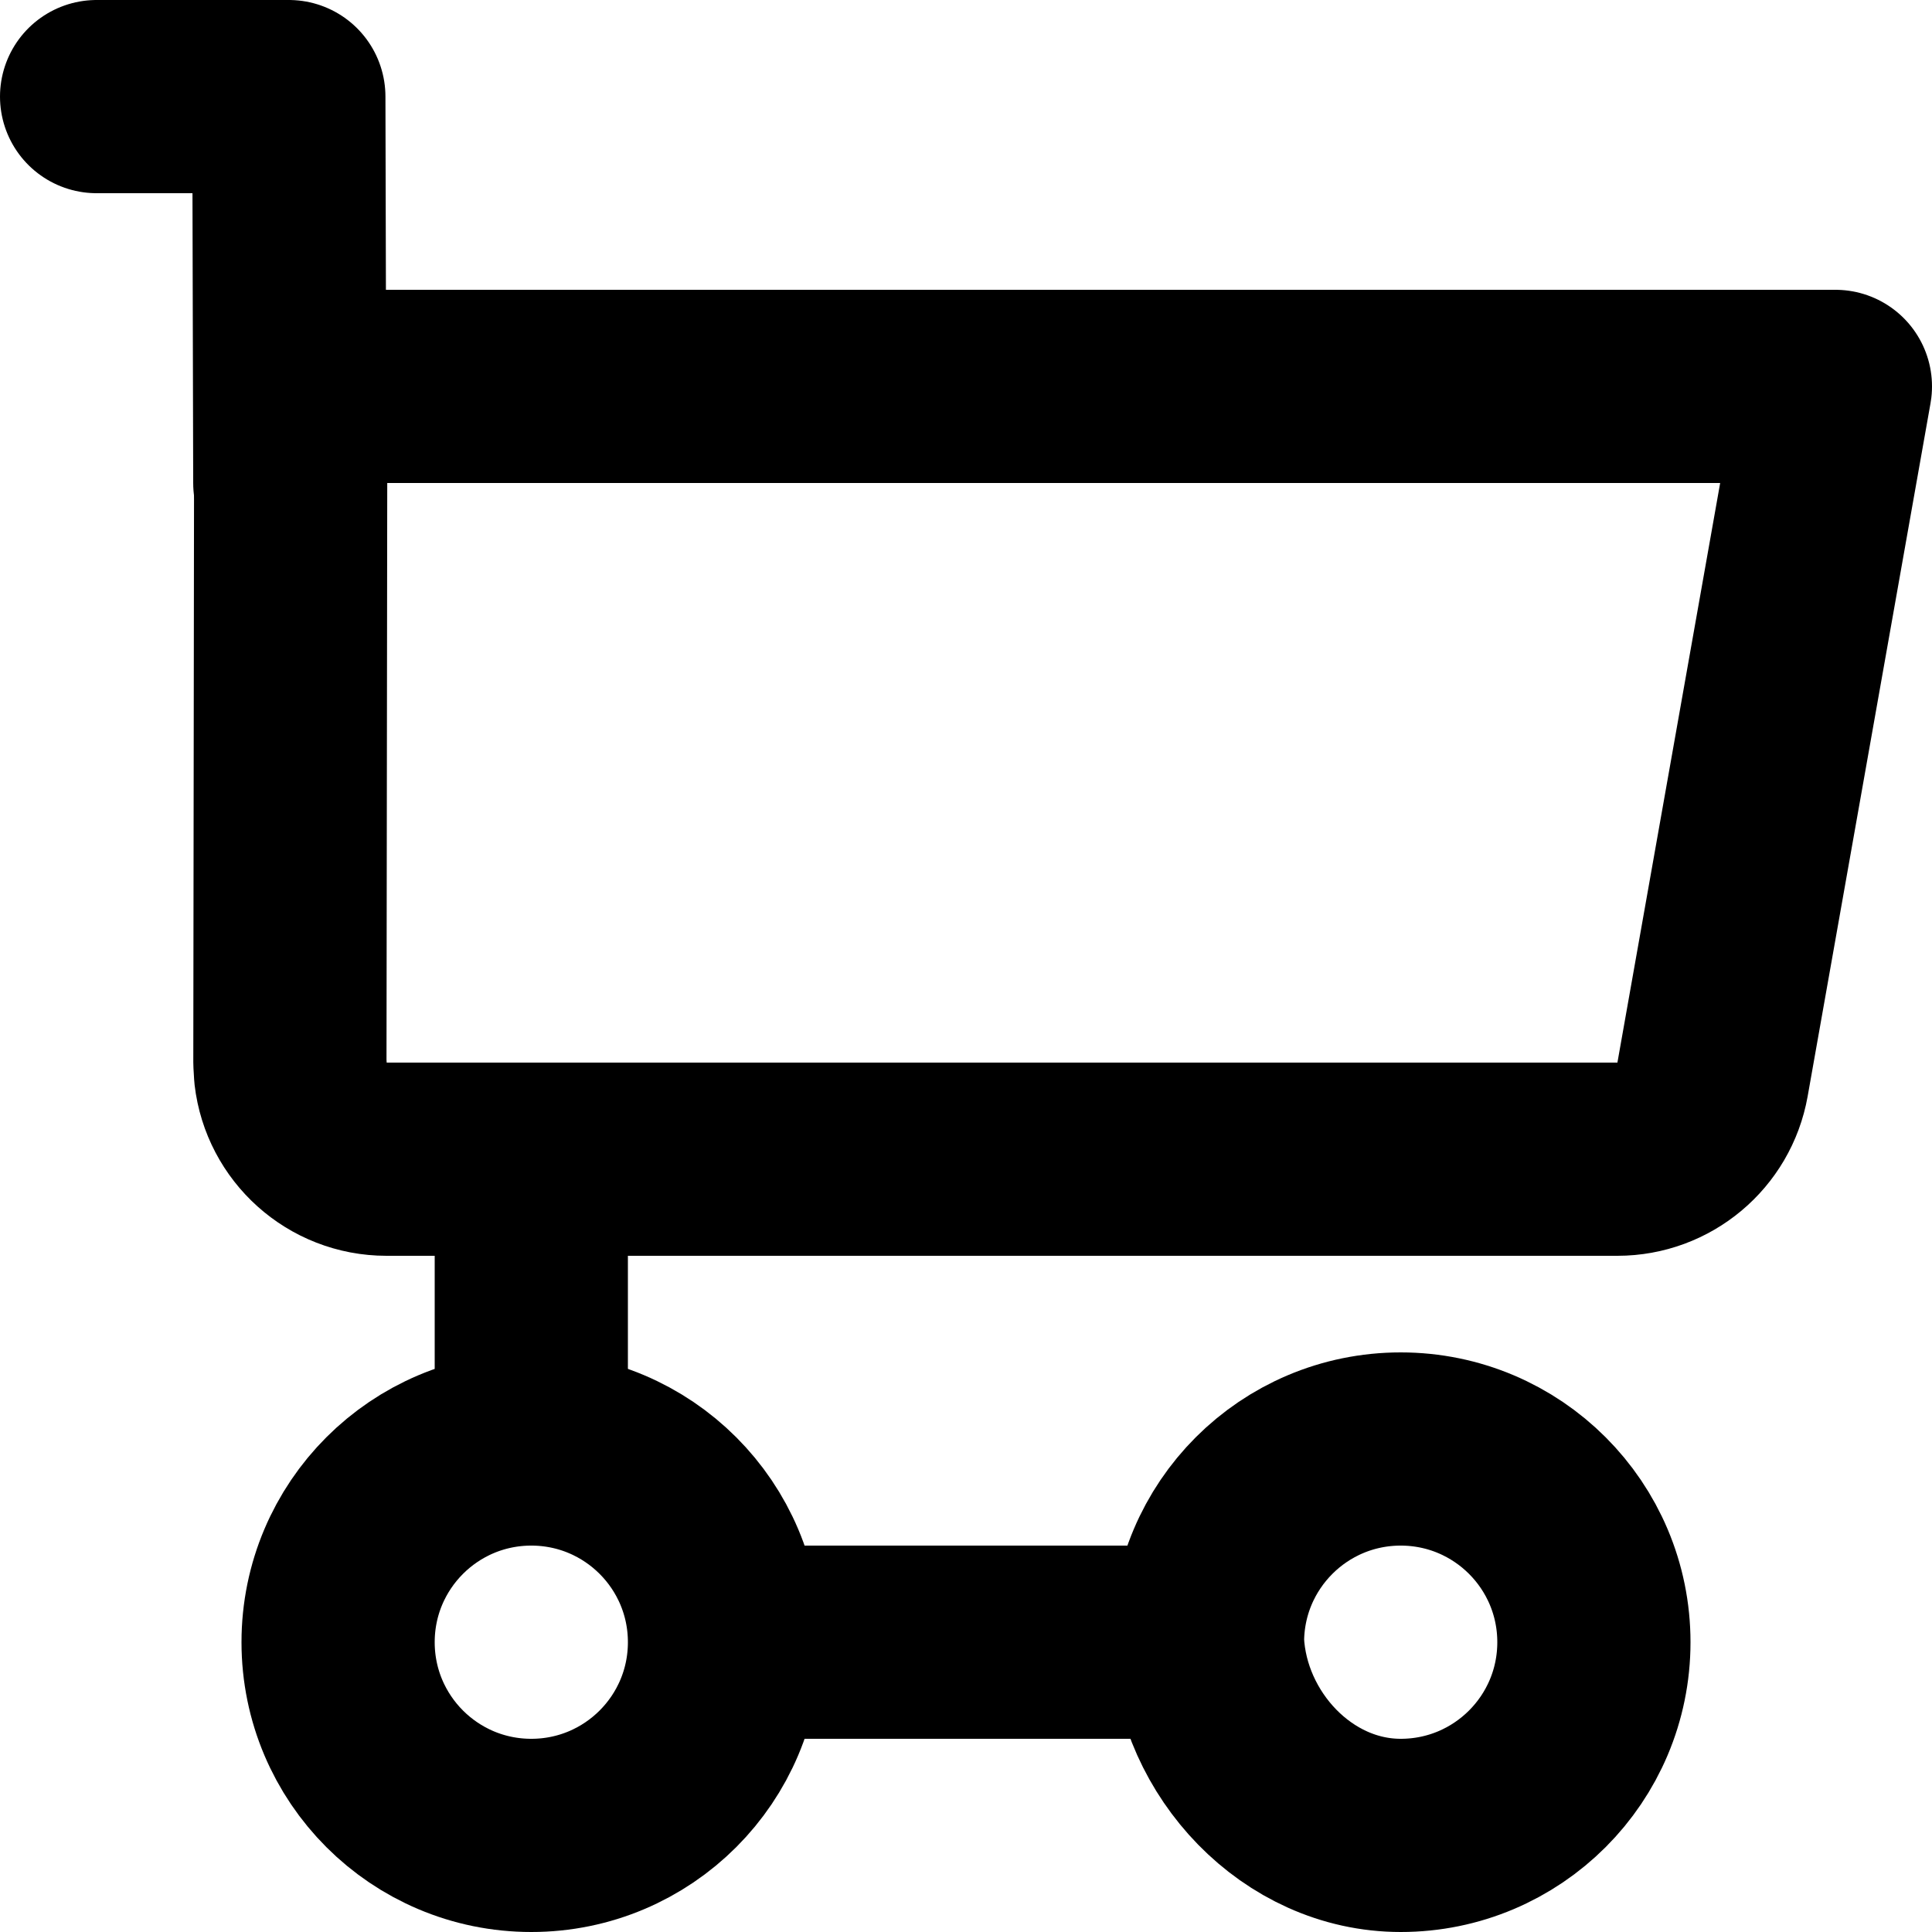 <?xml version="1.0" encoding="UTF-8"?>
<!-- Uploaded to: SVG Repo, www.svgrepo.com, Generator: SVG Repo Mixer Tools -->
<svg width="800px" height="800px" viewBox="0 0 20 20" version="1.1" xmlns="http://www.w3.org/2000/svg" xmlns:xlink="http://www.w3.org/1999/xlink">
    <title>content / 37 - content, cart, checkout, shopping, shopping cart, webshop icon</title>
    <g id="Free-Icons" stroke="none" stroke-width="1" fill="none" fill-rule="evenodd" stroke-linecap="round" stroke-linejoin="round">
        <g transform="translate(-451, -452)" id="Group" stroke="#000000" stroke-width="2">
            <g transform="translate(449, 450)" id="Shape">
                <path d="M5.01,6 L21,6 L19.728,13.175 C19.643,13.652 19.228,14 18.743,14 L6.001,14 C5.488,14 5.066,13.614 5.008,13.117 L5.001,12.999 L5.001,12.999 L5.01,6 Z">
</path>
                <polyline points="3 3 4.99 3 5 7">
</polyline>
                <path d="M14.5,19 C14.5,17.895 15.395,17 16.5,17 C17.605,17 18.5,17.895 18.5,19 C18.5,20.105 17.605,21 16.5,21 C15.429,21 14.553,20.058 14.5,19 Z">
</path>
                <path d="M7.5,21 C6.395,21 5.5,20.105 5.5,19 C5.5,17.895 6.395,17 7.5,17 C8.605,17 9.5,17.895 9.5,19 C9.5,20.105 8.605,21 7.5,21 Z">
</path>
                <line x1="7.5" y1="14" x2="7.5" y2="17">
</line>
                <line x1="14" y1="19" x2="10" y2="19">
</line>
            </g>
        </g>
    </g>
</svg>